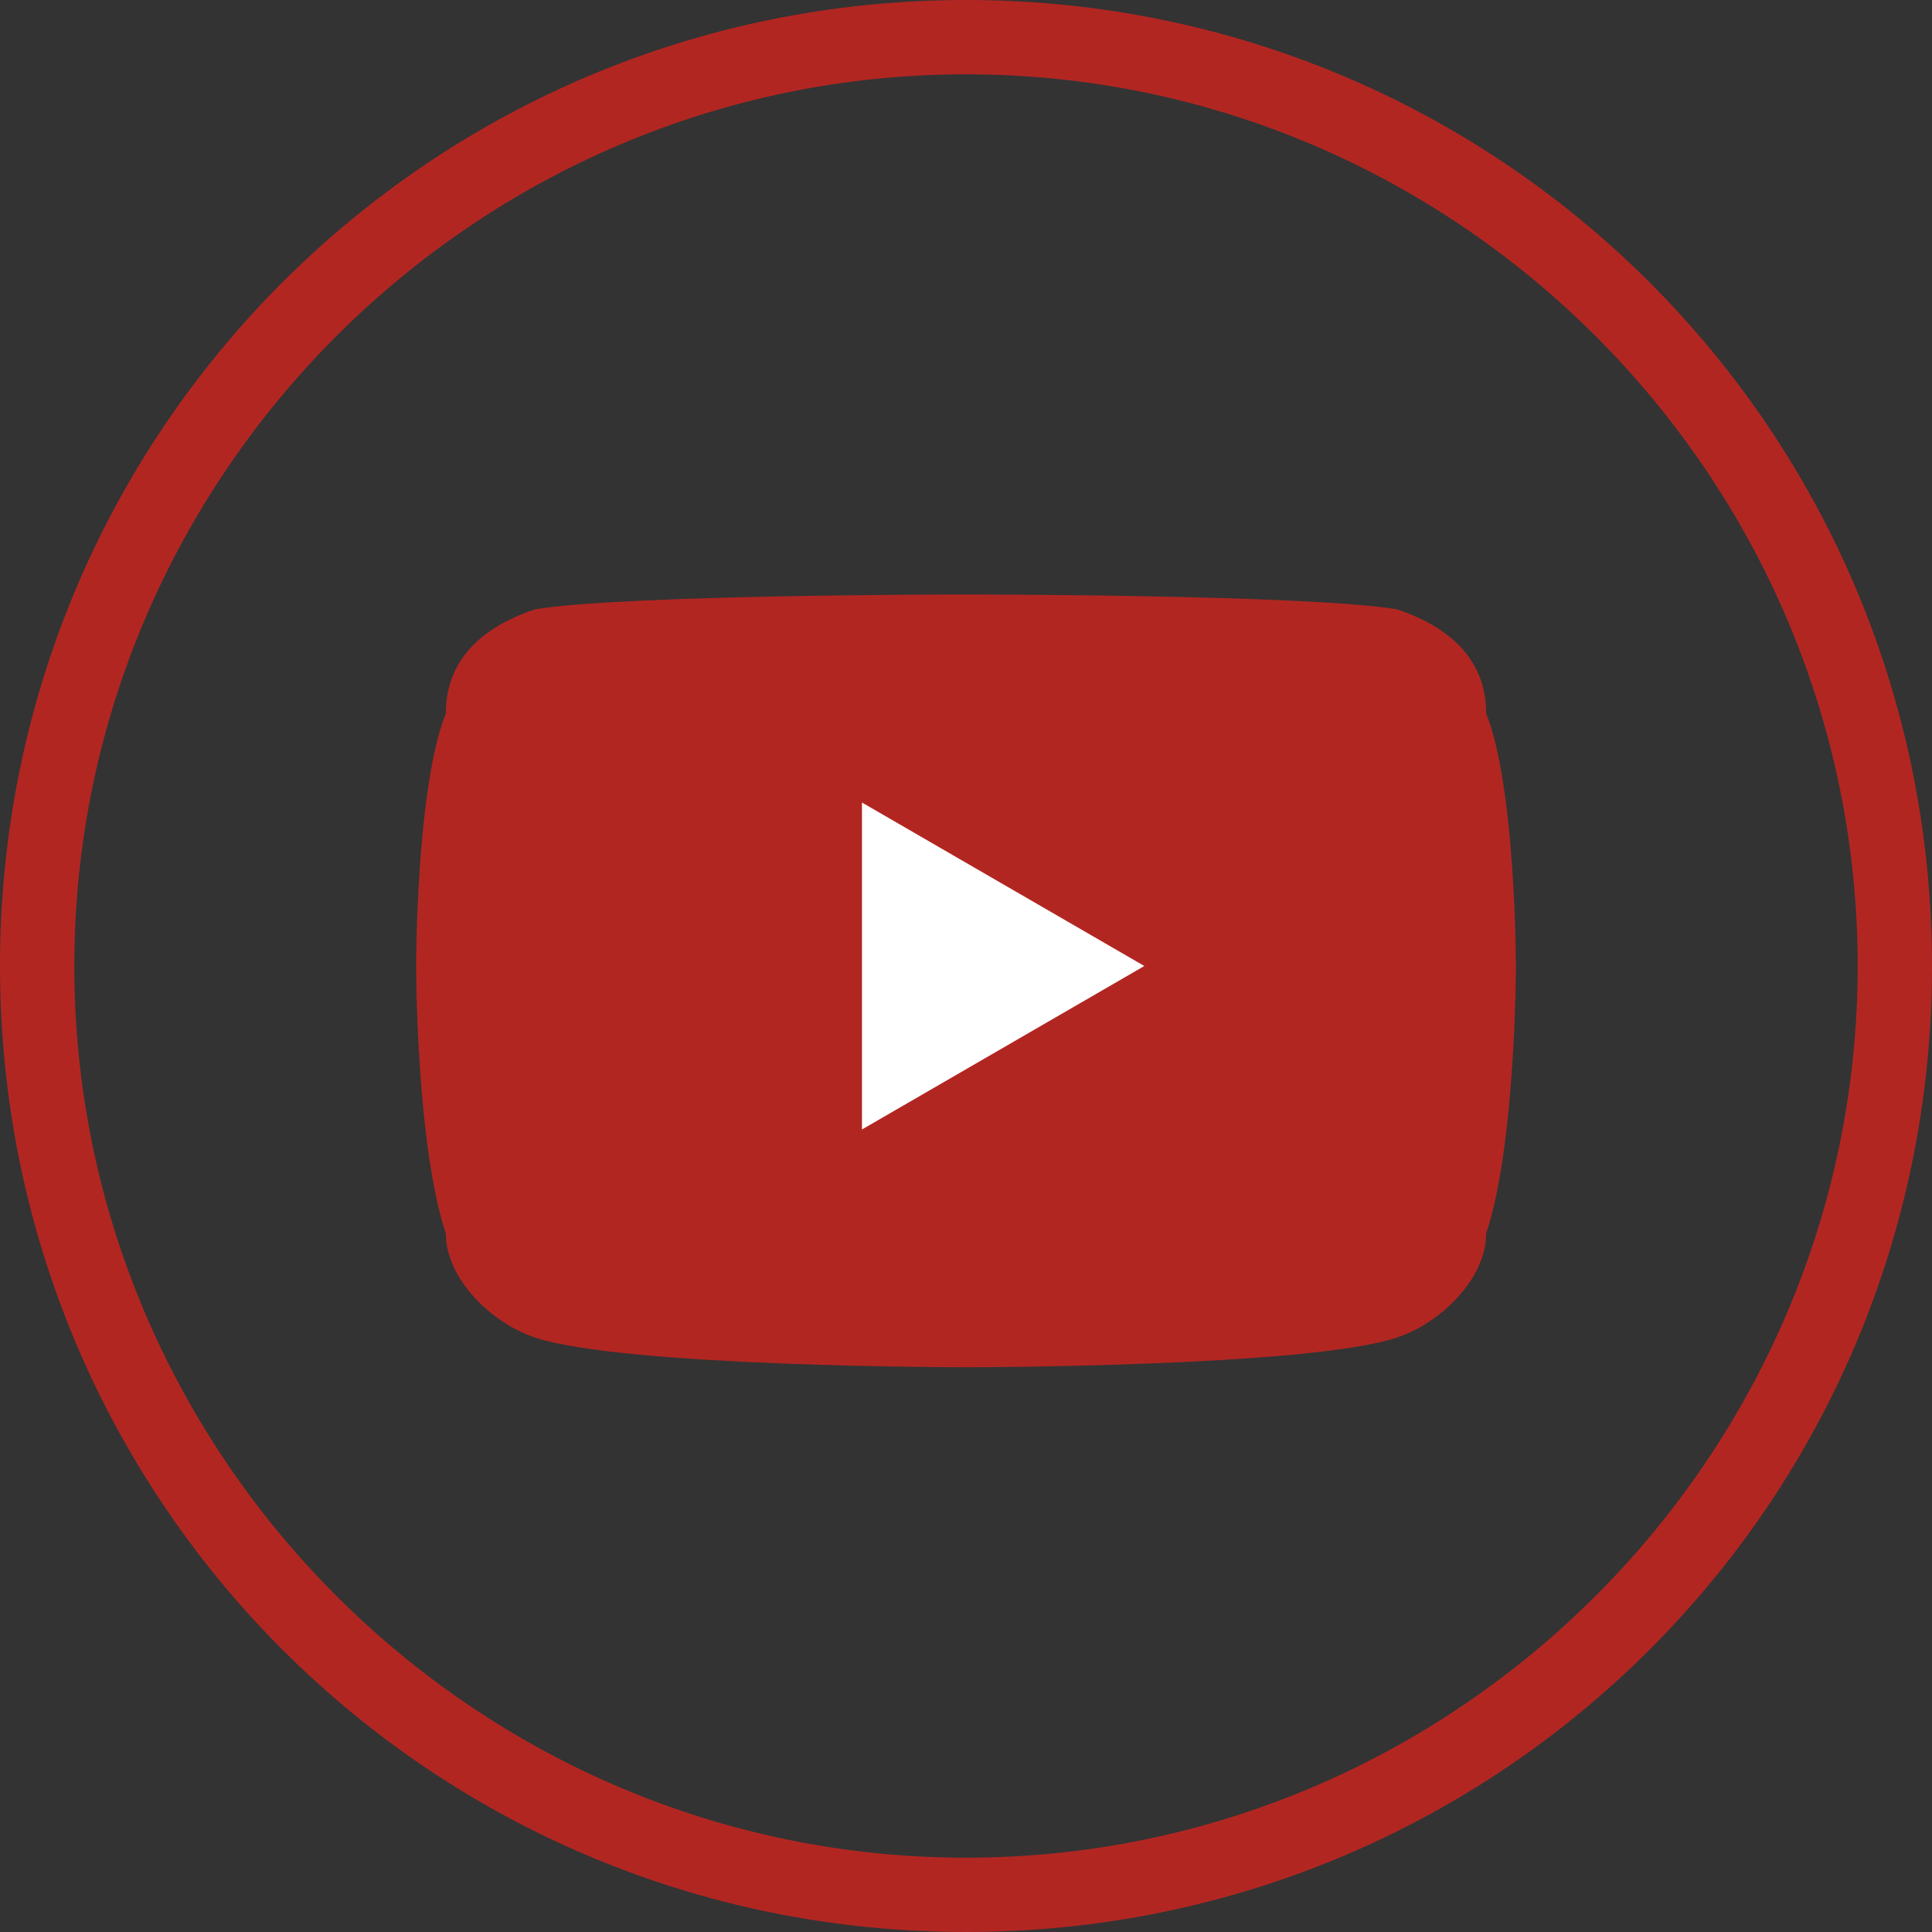<?xml version="1.0" encoding="utf-8"?>
<!-- Generator: Adobe Illustrator 23.1.1, SVG Export Plug-In . SVG Version: 6.00 Build 0)  -->
<svg version="1.1" id="Layer_1" xmlns="http://www.w3.org/2000/svg" xmlns:xlink="http://www.w3.org/1999/xlink" x="0px" y="0px"
	 viewBox="0 0 13 13" style="enable-background:new 0 0 13 13;" xml:space="preserve">
<rect x="0" y="0" width="13" height="13" fill="#333333" stroke="none"/>
<style type="text/css">
	.st0{fill:#B22622;}
	.st1{fill:#FFFFFF;}
</style>
<g>
	<g id="Layer_1-2">
		<path class="st0" d="M6.5,13C2.9,13,0,10.1,0,6.5S2.9,0,6.5,0S13,2.9,13,6.5l0,0C13,10.1,10.1,13,6.5,13z M6.5,0.5
			c-3.3,0-6,2.7-6,6s2.7,6,6,6s6-2.7,6-6S9.8,0.5,6.5,0.5L6.5,0.5z"/>
	</g>
</g>
<path class="st0" d="M10,4.8C10,4.4,9.7,4.2,9.4,4.1C8.8,4,6.5,4,6.5,4S4.2,4,3.6,4.1C3.3,4.2,3,4.4,3,4.8C2.8,5.3,2.8,6.5,2.8,6.5
	s0,1.2,0.2,1.8C3,8.6,3.3,8.9,3.6,9c0.6,0.2,2.9,0.2,2.9,0.2s2.3,0,2.9-0.2C9.7,8.9,10,8.6,10,8.3c0.2-0.6,0.2-1.8,0.2-1.8
	S10.2,5.3,10,4.8z"/>
<path class="st1" d="M5.8,7.6l1.9-1.1L5.8,5.4V7.6z"/>
</svg>
